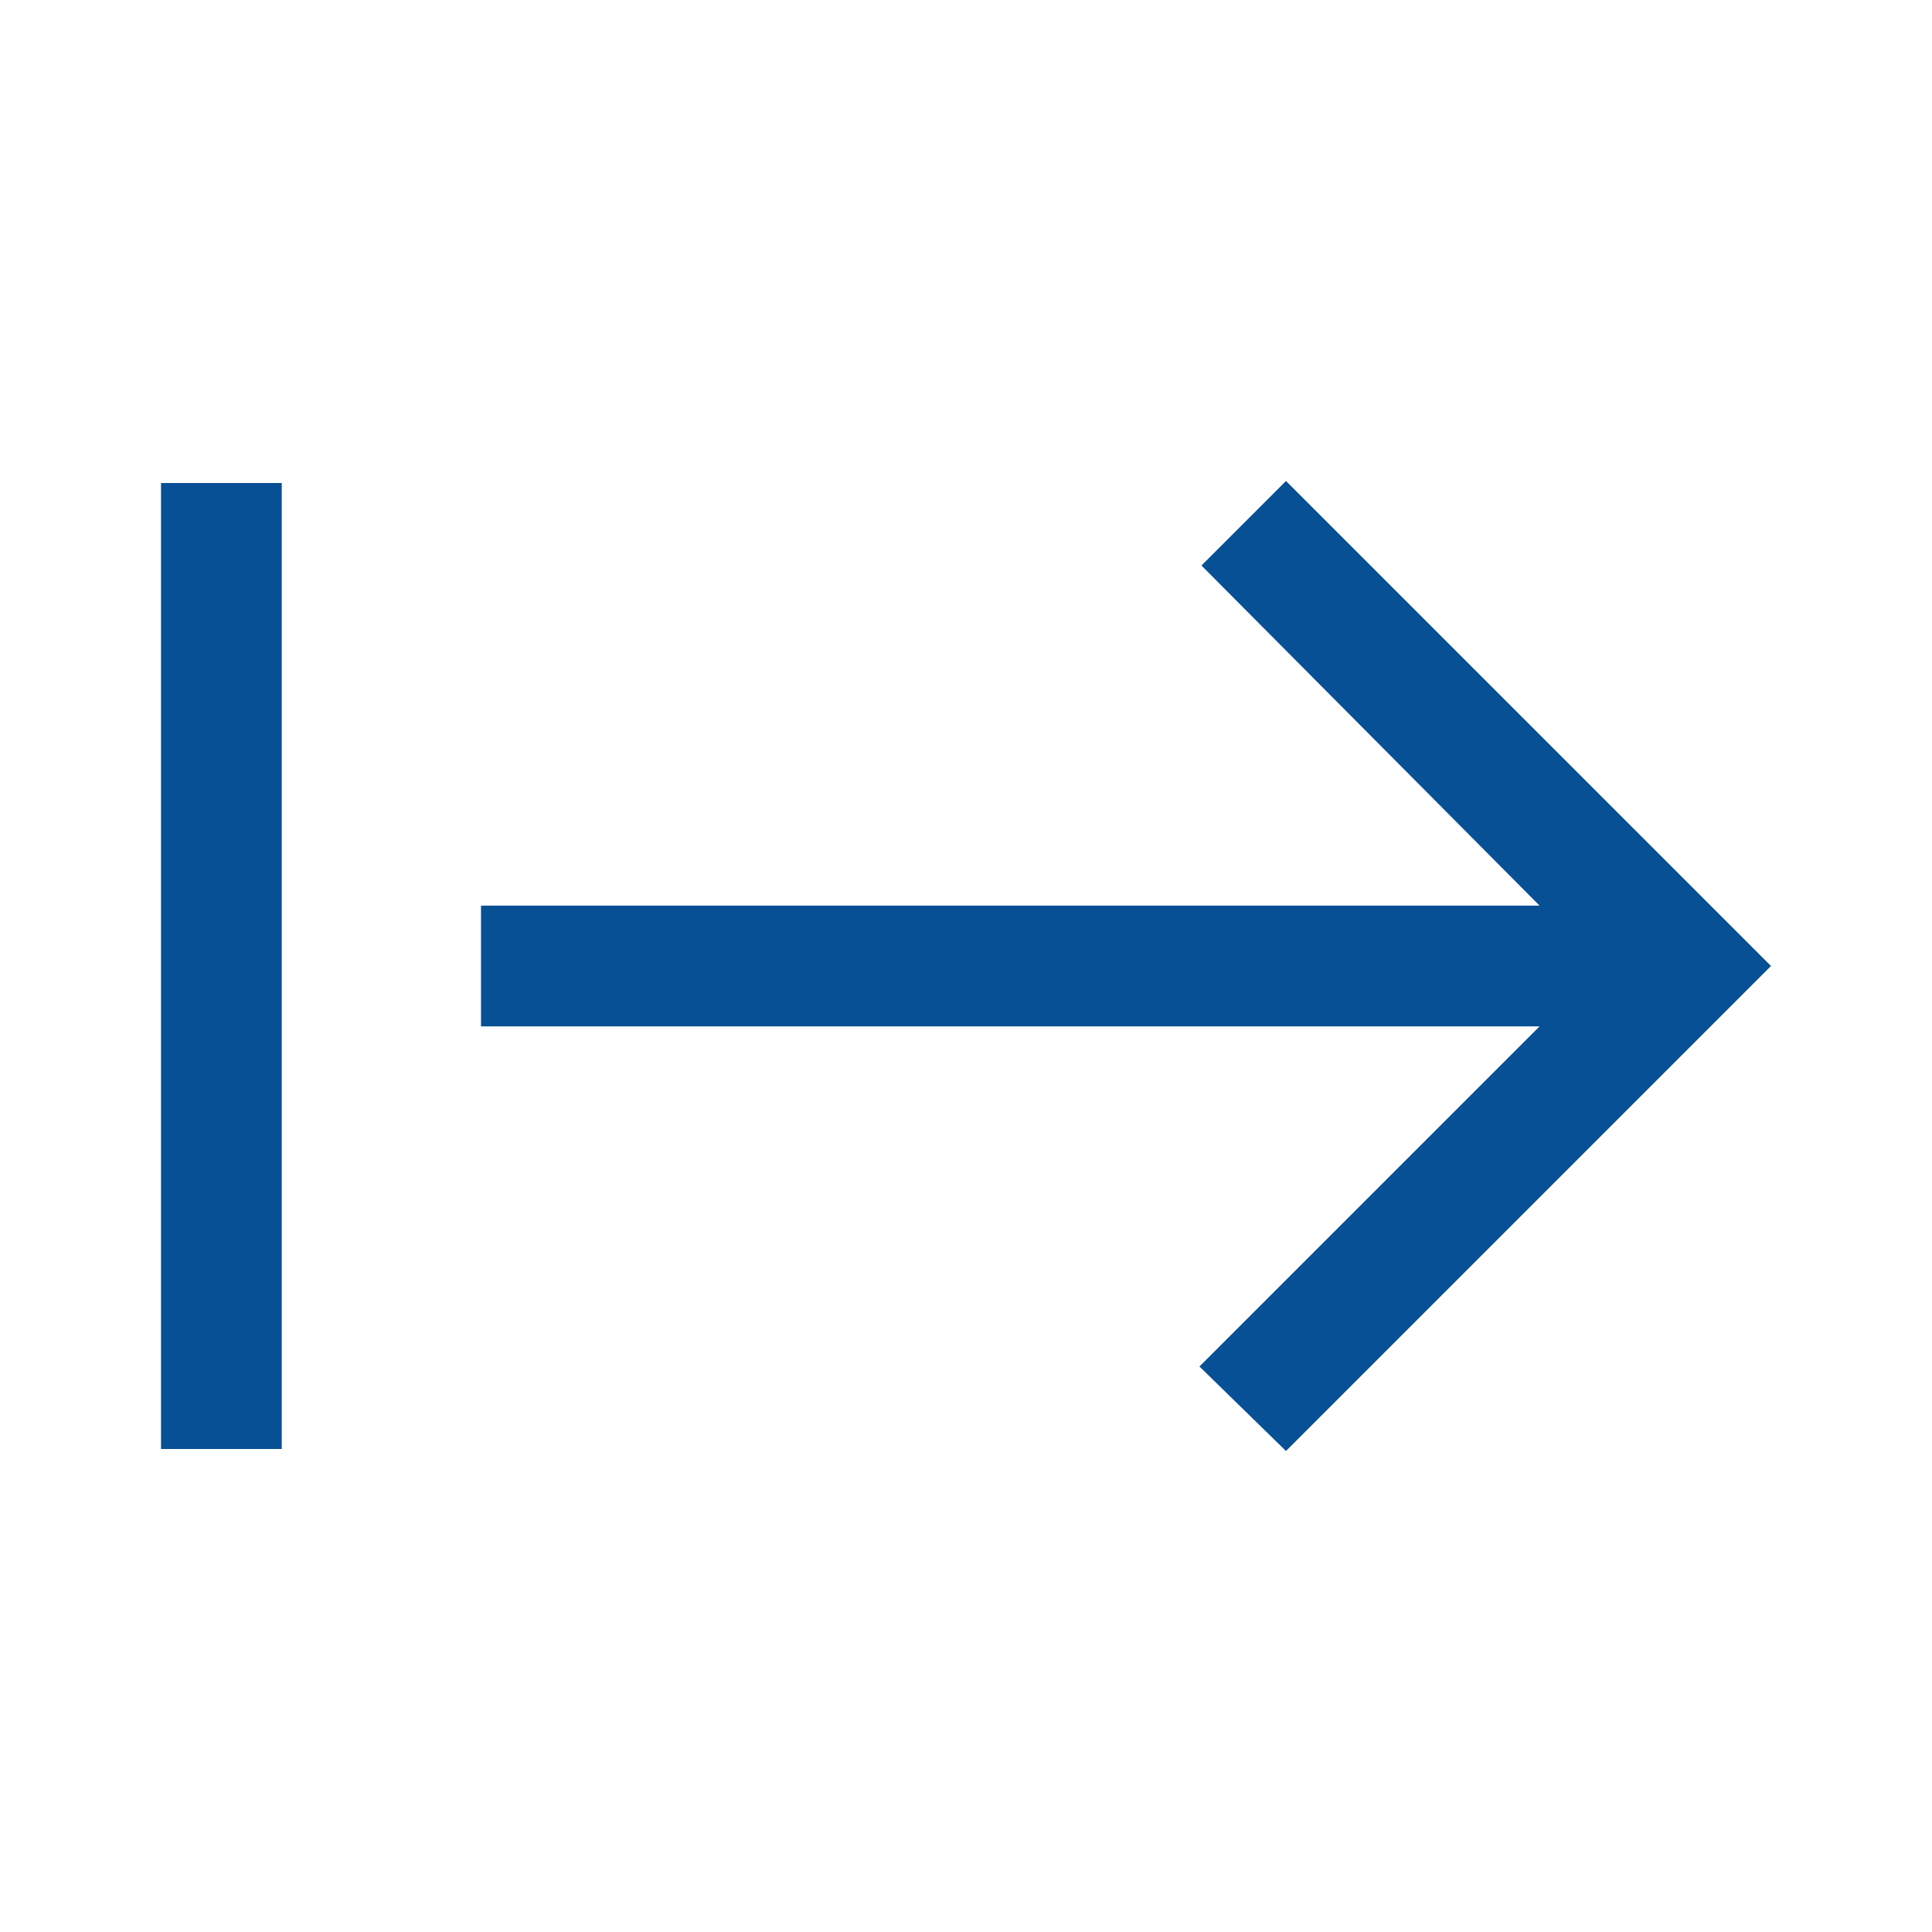 <svg xmlns="http://www.w3.org/2000/svg" height="48px" viewBox="0 -960 960 960" width="48px" fill="#075095"><path d="M80-240v-480h60v480H80Zm559 1-43-42 169-169H239v-60h526L597-679l42-42 241 241-241 241Z"/></svg>